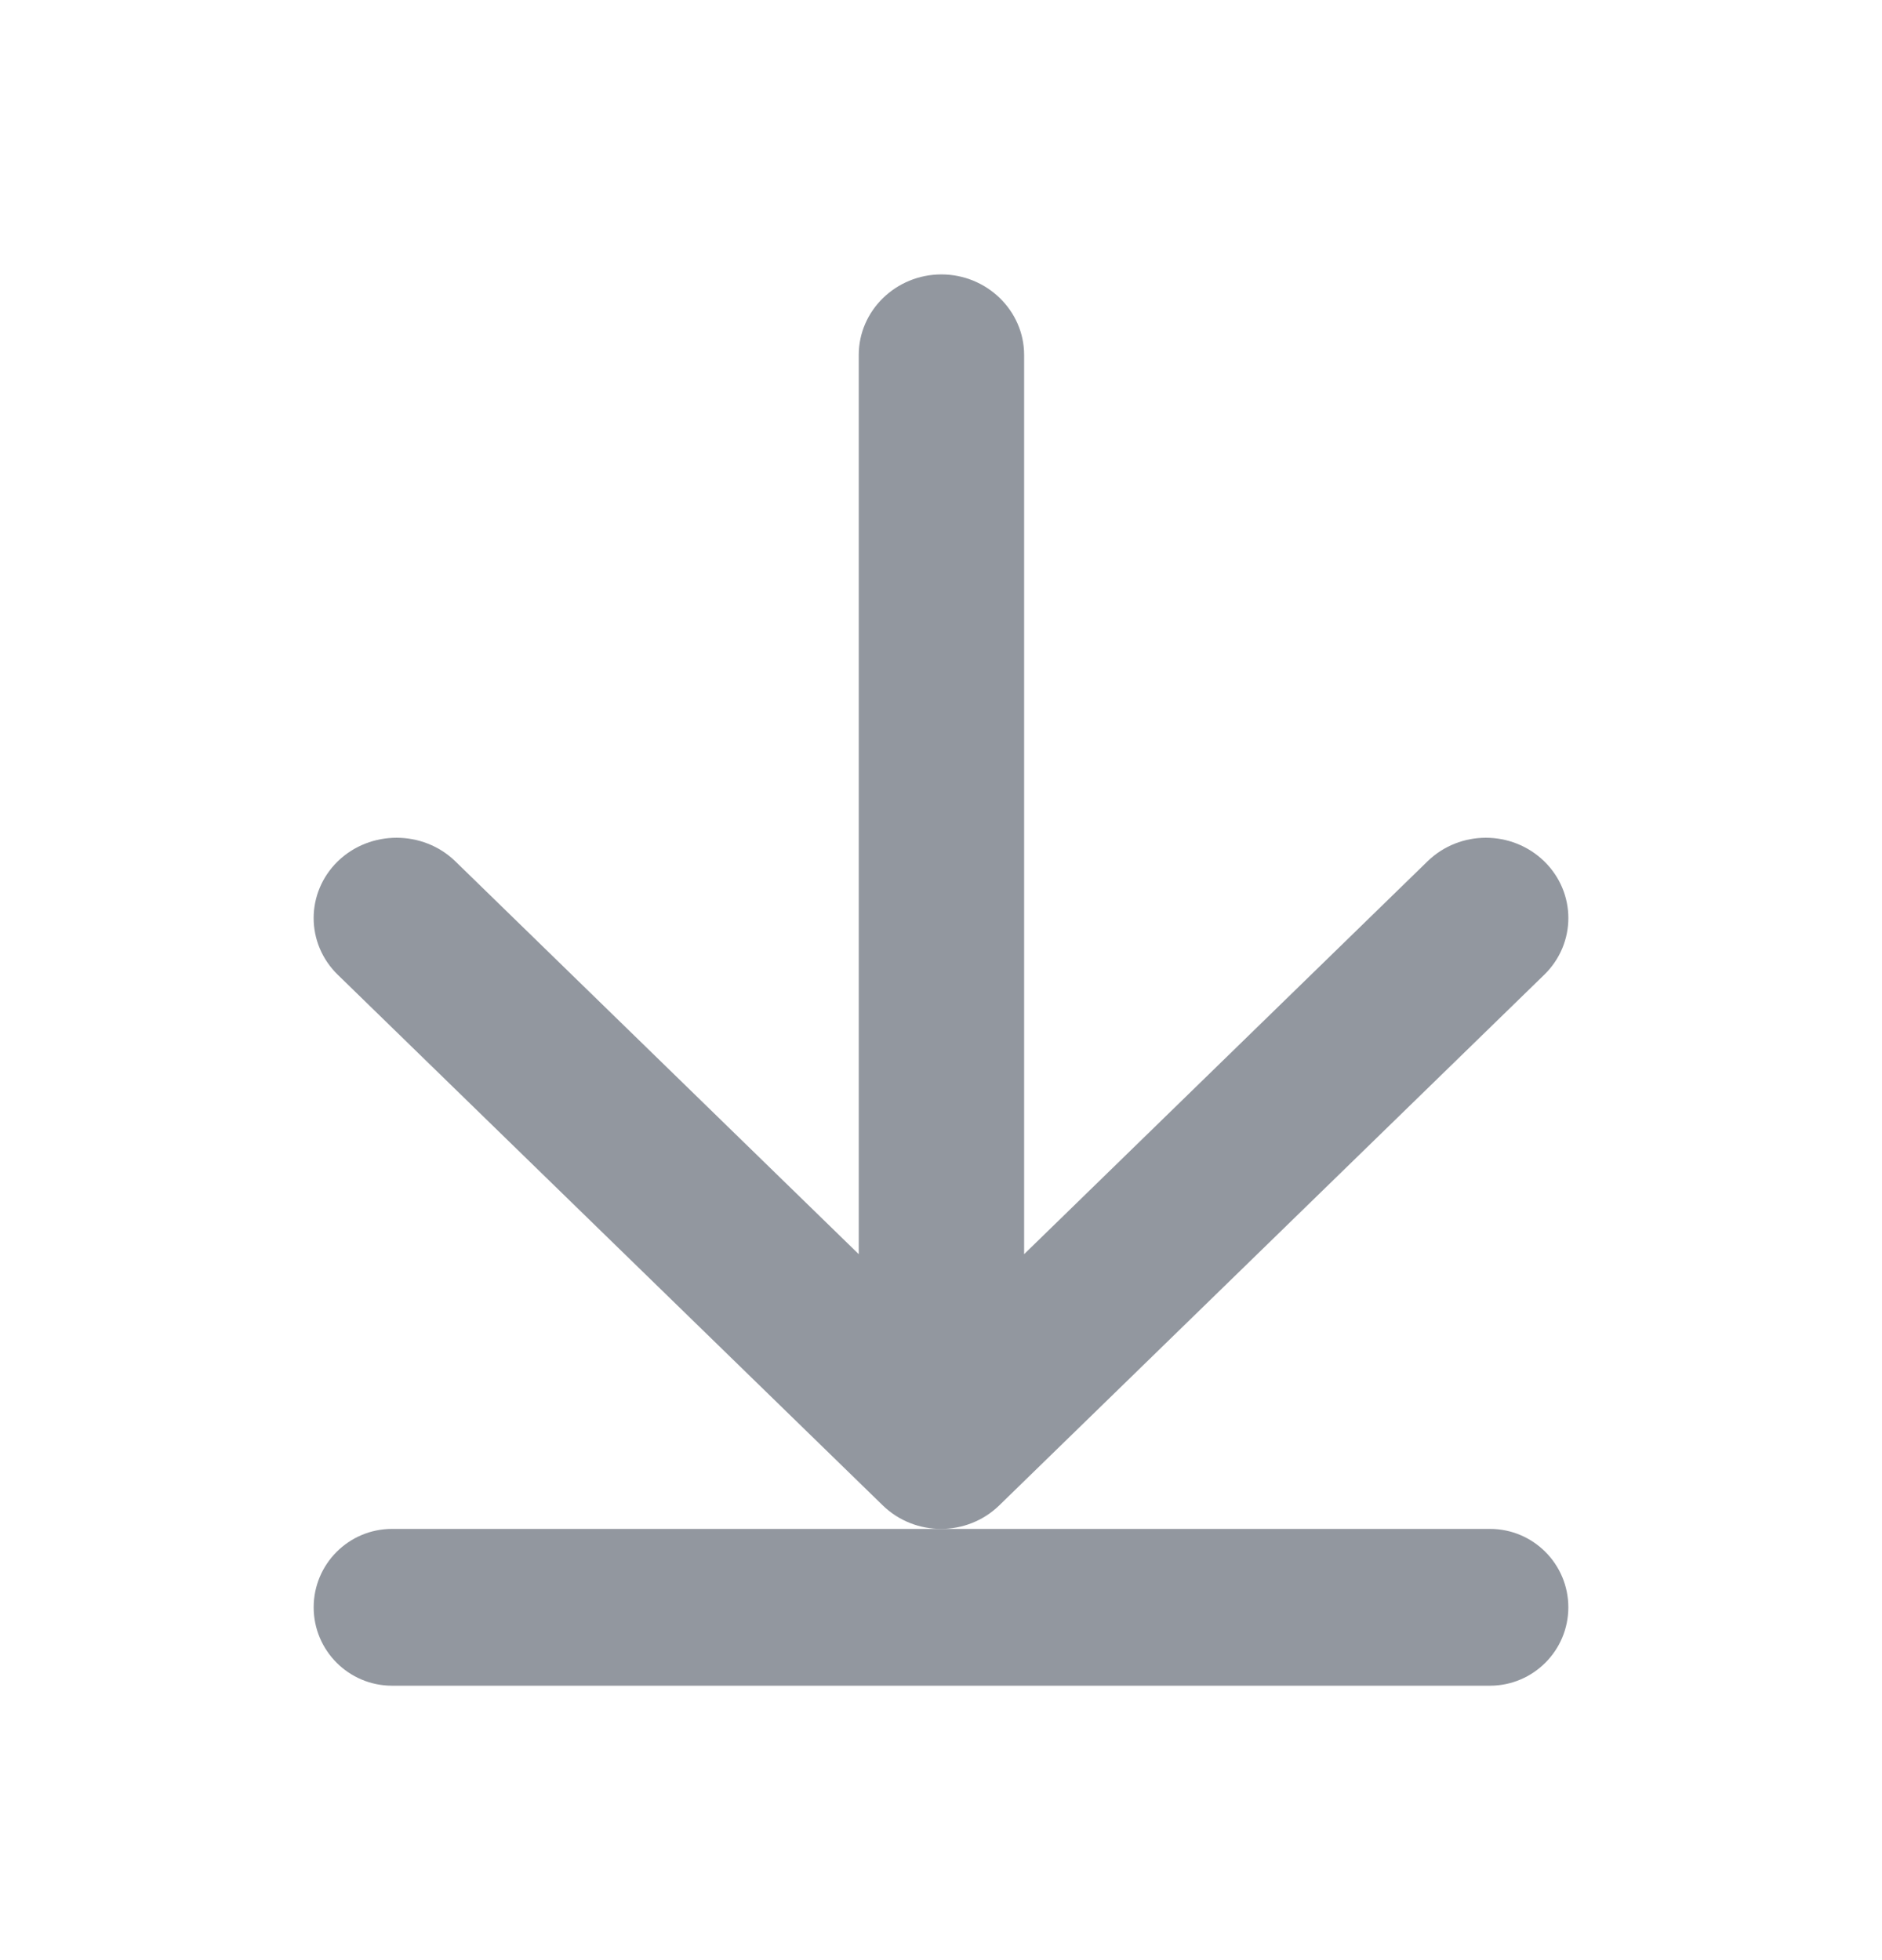 <svg width="24" height="25" viewBox="0 0 24 25" fill="none" xmlns="http://www.w3.org/2000/svg">
<path d="M10.951 4.527V15.996L5.806 10.985C5.394 10.585 4.72 10.585 4.308 10.985C3.897 11.386 3.897 12.033 4.308 12.433L11.257 19.2C11.668 19.6 12.332 19.6 12.743 19.2L19.692 12.433C20.103 12.033 20.103 11.386 19.692 10.985C19.28 10.585 18.616 10.585 18.205 10.985L13.06 15.996V4.527C13.06 3.962 12.585 3.5 12.005 3.5C11.425 3.5 10.951 3.962 10.951 4.527Z" fill="#92979F"/>
<path fill-rule="evenodd" clip-rule="evenodd" d="M4 20.5C4 19.948 4.448 19.5 5 19.5H19C19.552 19.5 20 19.948 20 20.5C20 21.052 19.552 21.5 19 21.5H5C4.448 21.5 4 21.052 4 20.5Z" fill="#92979F"/>
</svg>
